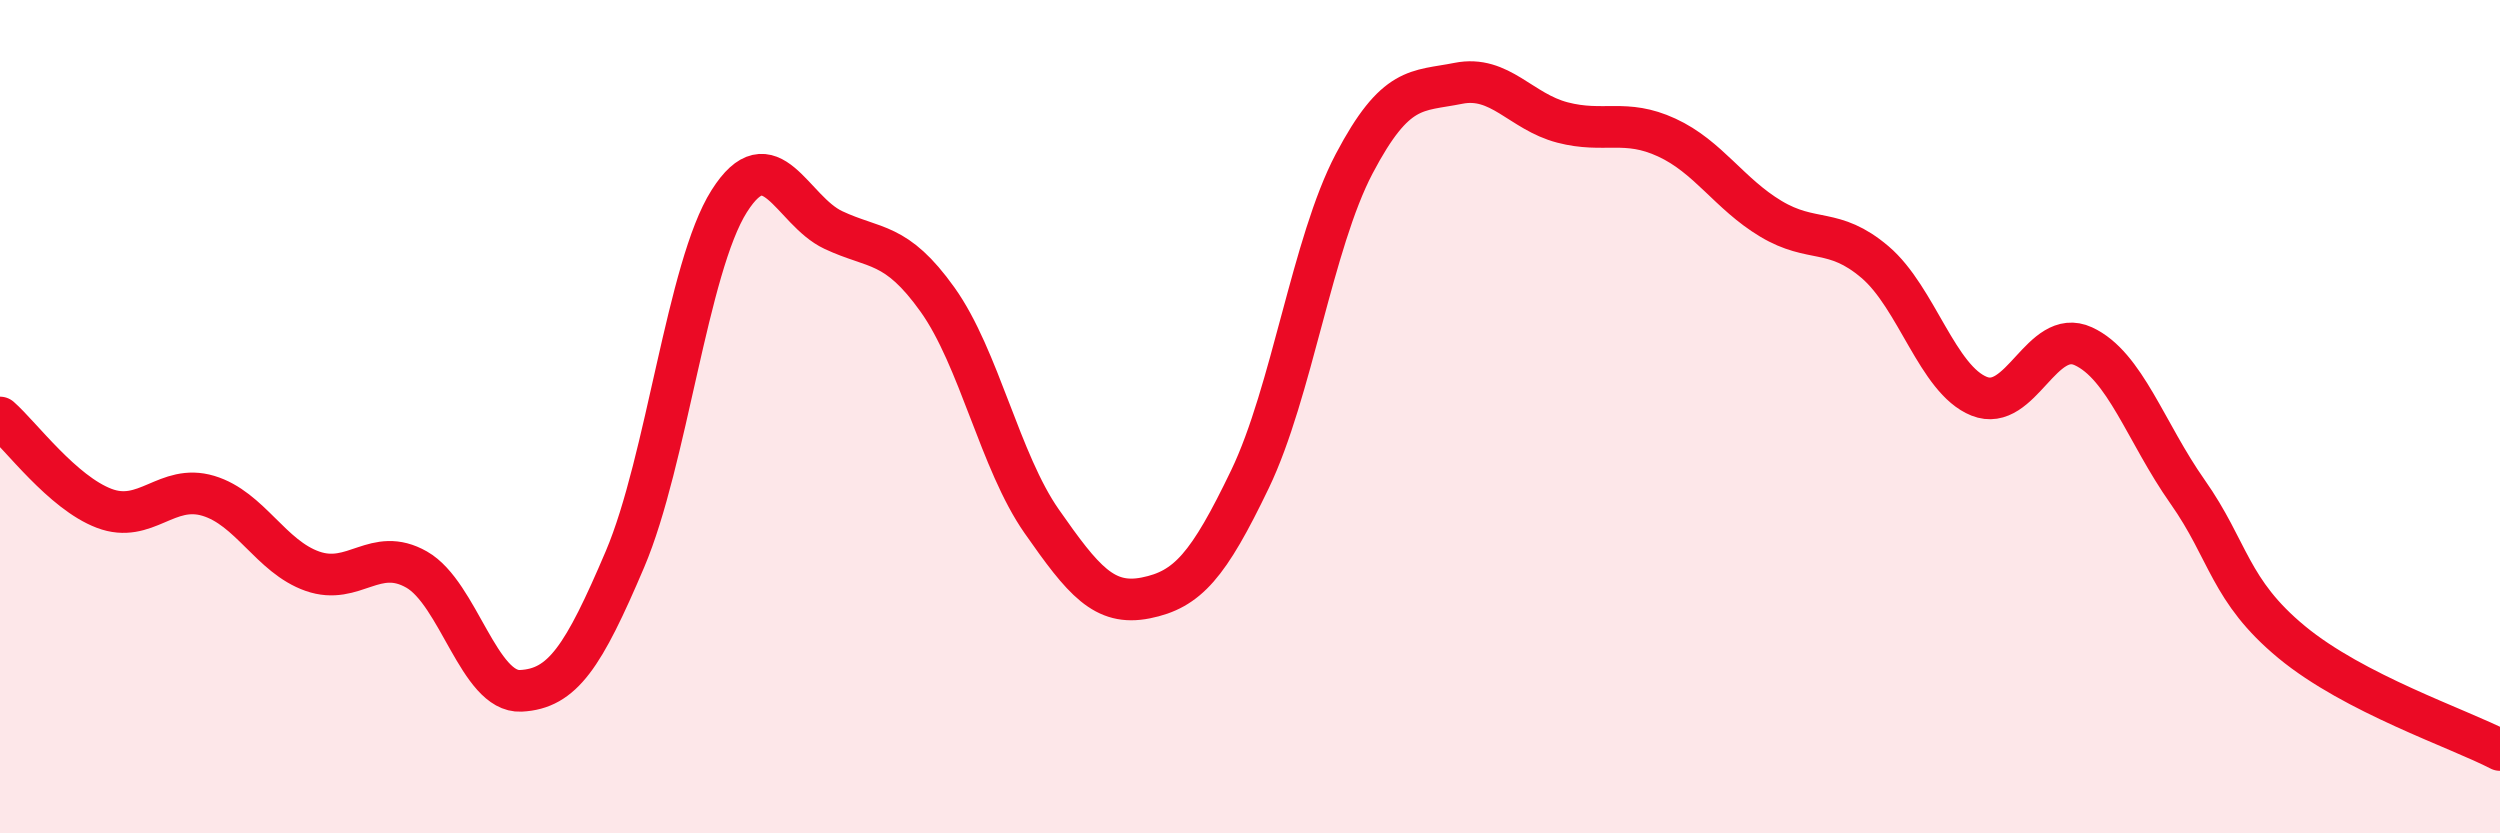 
    <svg width="60" height="20" viewBox="0 0 60 20" xmlns="http://www.w3.org/2000/svg">
      <path
        d="M 0,10.02 C 0.5,10.46 1.5,11.82 2.5,12.2 C 3.5,12.58 4,11.6 5,11.9 C 6,12.2 6.5,13.36 7.5,13.71 C 8.5,14.06 9,13.1 10,13.67 C 11,14.24 11.5,16.63 12.5,16.58 C 13.5,16.53 14,15.77 15,13.42 C 16,11.07 16.5,6.41 17.5,4.83 C 18.5,3.25 19,5.05 20,5.52 C 21,5.99 21.5,5.79 22.5,7.19 C 23.5,8.59 24,11.08 25,12.51 C 26,13.94 26.5,14.55 27.5,14.35 C 28.5,14.15 29,13.58 30,11.5 C 31,9.42 31.5,5.83 32.5,3.93 C 33.5,2.03 34,2.2 35,2 C 36,1.8 36.5,2.68 37.5,2.94 C 38.5,3.2 39,2.84 40,3.3 C 41,3.76 41.5,4.65 42.5,5.25 C 43.5,5.85 44,5.44 45,6.29 C 46,7.14 46.5,9.11 47.5,9.51 C 48.5,9.91 49,7.85 50,8.31 C 51,8.77 51.5,10.38 52.5,11.8 C 53.5,13.22 53.5,14.17 55,15.41 C 56.5,16.65 59,17.48 60,18L60 20L0 20Z"
        fill="#EB0A25"
        opacity="0.1"
        stroke-linecap="round"
        stroke-linejoin="round"
      />
      <path
        d="M 0,10.02 C 0.5,10.46 1.5,11.82 2.5,12.2 C 3.5,12.58 4,11.6 5,11.9 C 6,12.2 6.5,13.36 7.5,13.71 C 8.5,14.06 9,13.1 10,13.67 C 11,14.24 11.5,16.63 12.5,16.58 C 13.5,16.53 14,15.77 15,13.42 C 16,11.07 16.5,6.41 17.5,4.83 C 18.5,3.25 19,5.05 20,5.52 C 21,5.99 21.5,5.79 22.5,7.19 C 23.5,8.59 24,11.08 25,12.51 C 26,13.94 26.5,14.55 27.5,14.35 C 28.5,14.15 29,13.58 30,11.5 C 31,9.42 31.5,5.83 32.5,3.93 C 33.5,2.03 34,2.2 35,2 C 36,1.8 36.5,2.68 37.5,2.94 C 38.5,3.2 39,2.84 40,3.3 C 41,3.76 41.5,4.65 42.5,5.25 C 43.5,5.85 44,5.44 45,6.29 C 46,7.14 46.5,9.11 47.5,9.51 C 48.5,9.91 49,7.85 50,8.31 C 51,8.77 51.5,10.38 52.5,11.8 C 53.5,13.22 53.5,14.17 55,15.41 C 56.5,16.65 59,17.48 60,18"
        stroke="#EB0A25"
        stroke-width="1"
        fill="none"
        stroke-linecap="round"
        stroke-linejoin="round"
      />
    </svg>
  